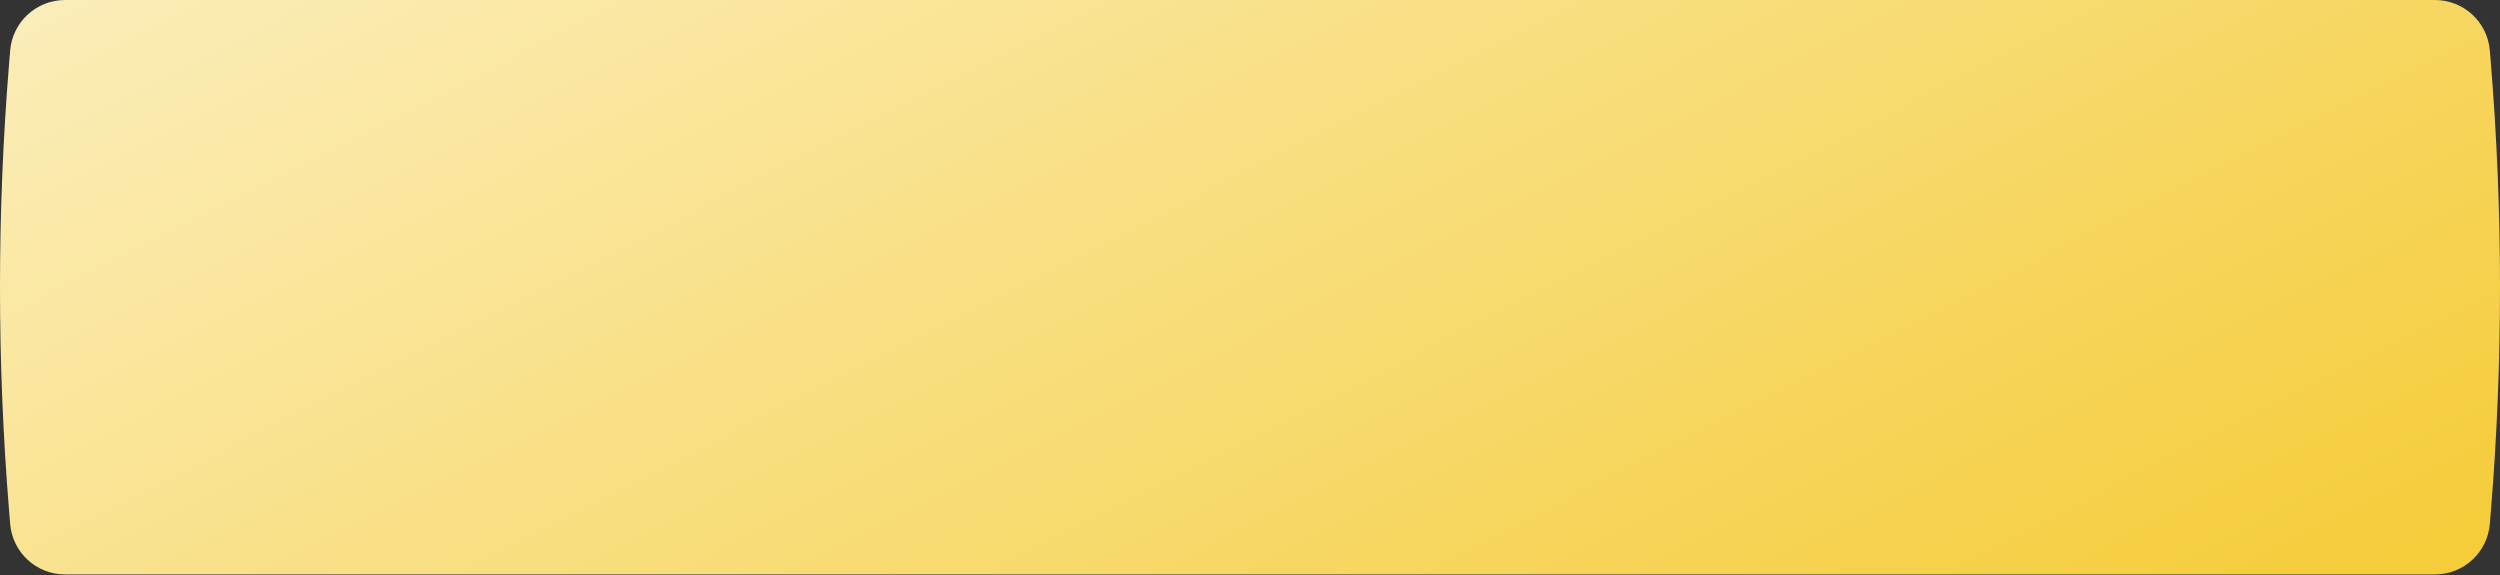 <?xml version="1.0" encoding="UTF-8"?> <svg xmlns="http://www.w3.org/2000/svg" width="1817" height="418" viewBox="0 0 1817 418" fill="none"><rect x="0" y="0" width="1817" height="418" fill="#333333" stroke="none"/> <path d="M7.379 36.777C9.064 16.002 26.416 0 47.259 0H1769.73C1790.56 0 1807.9 15.979 1809.61 36.738L1810.29 45.087C1819.24 154.014 1819.24 263.491 1810.29 372.418L1809.61 380.767C1807.9 401.526 1790.56 417.505 1769.73 417.505H47.259C26.416 417.505 9.064 401.503 7.379 380.728L6.546 370.456C-2.182 262.83 -2.182 154.675 6.546 47.049L7.379 36.777Z" fill="url(#paint0_linear_34_396)"></path> <defs> <linearGradient id="paint0_linear_34_396" x1="1759.01" y1="417.505" x2="950.792" y2="-1172.25" gradientUnits="userSpaceOnUse"> <stop stop-color="#F5CC39"></stop> <stop offset="1" stop-color="white"></stop> </linearGradient> </defs> </svg> 